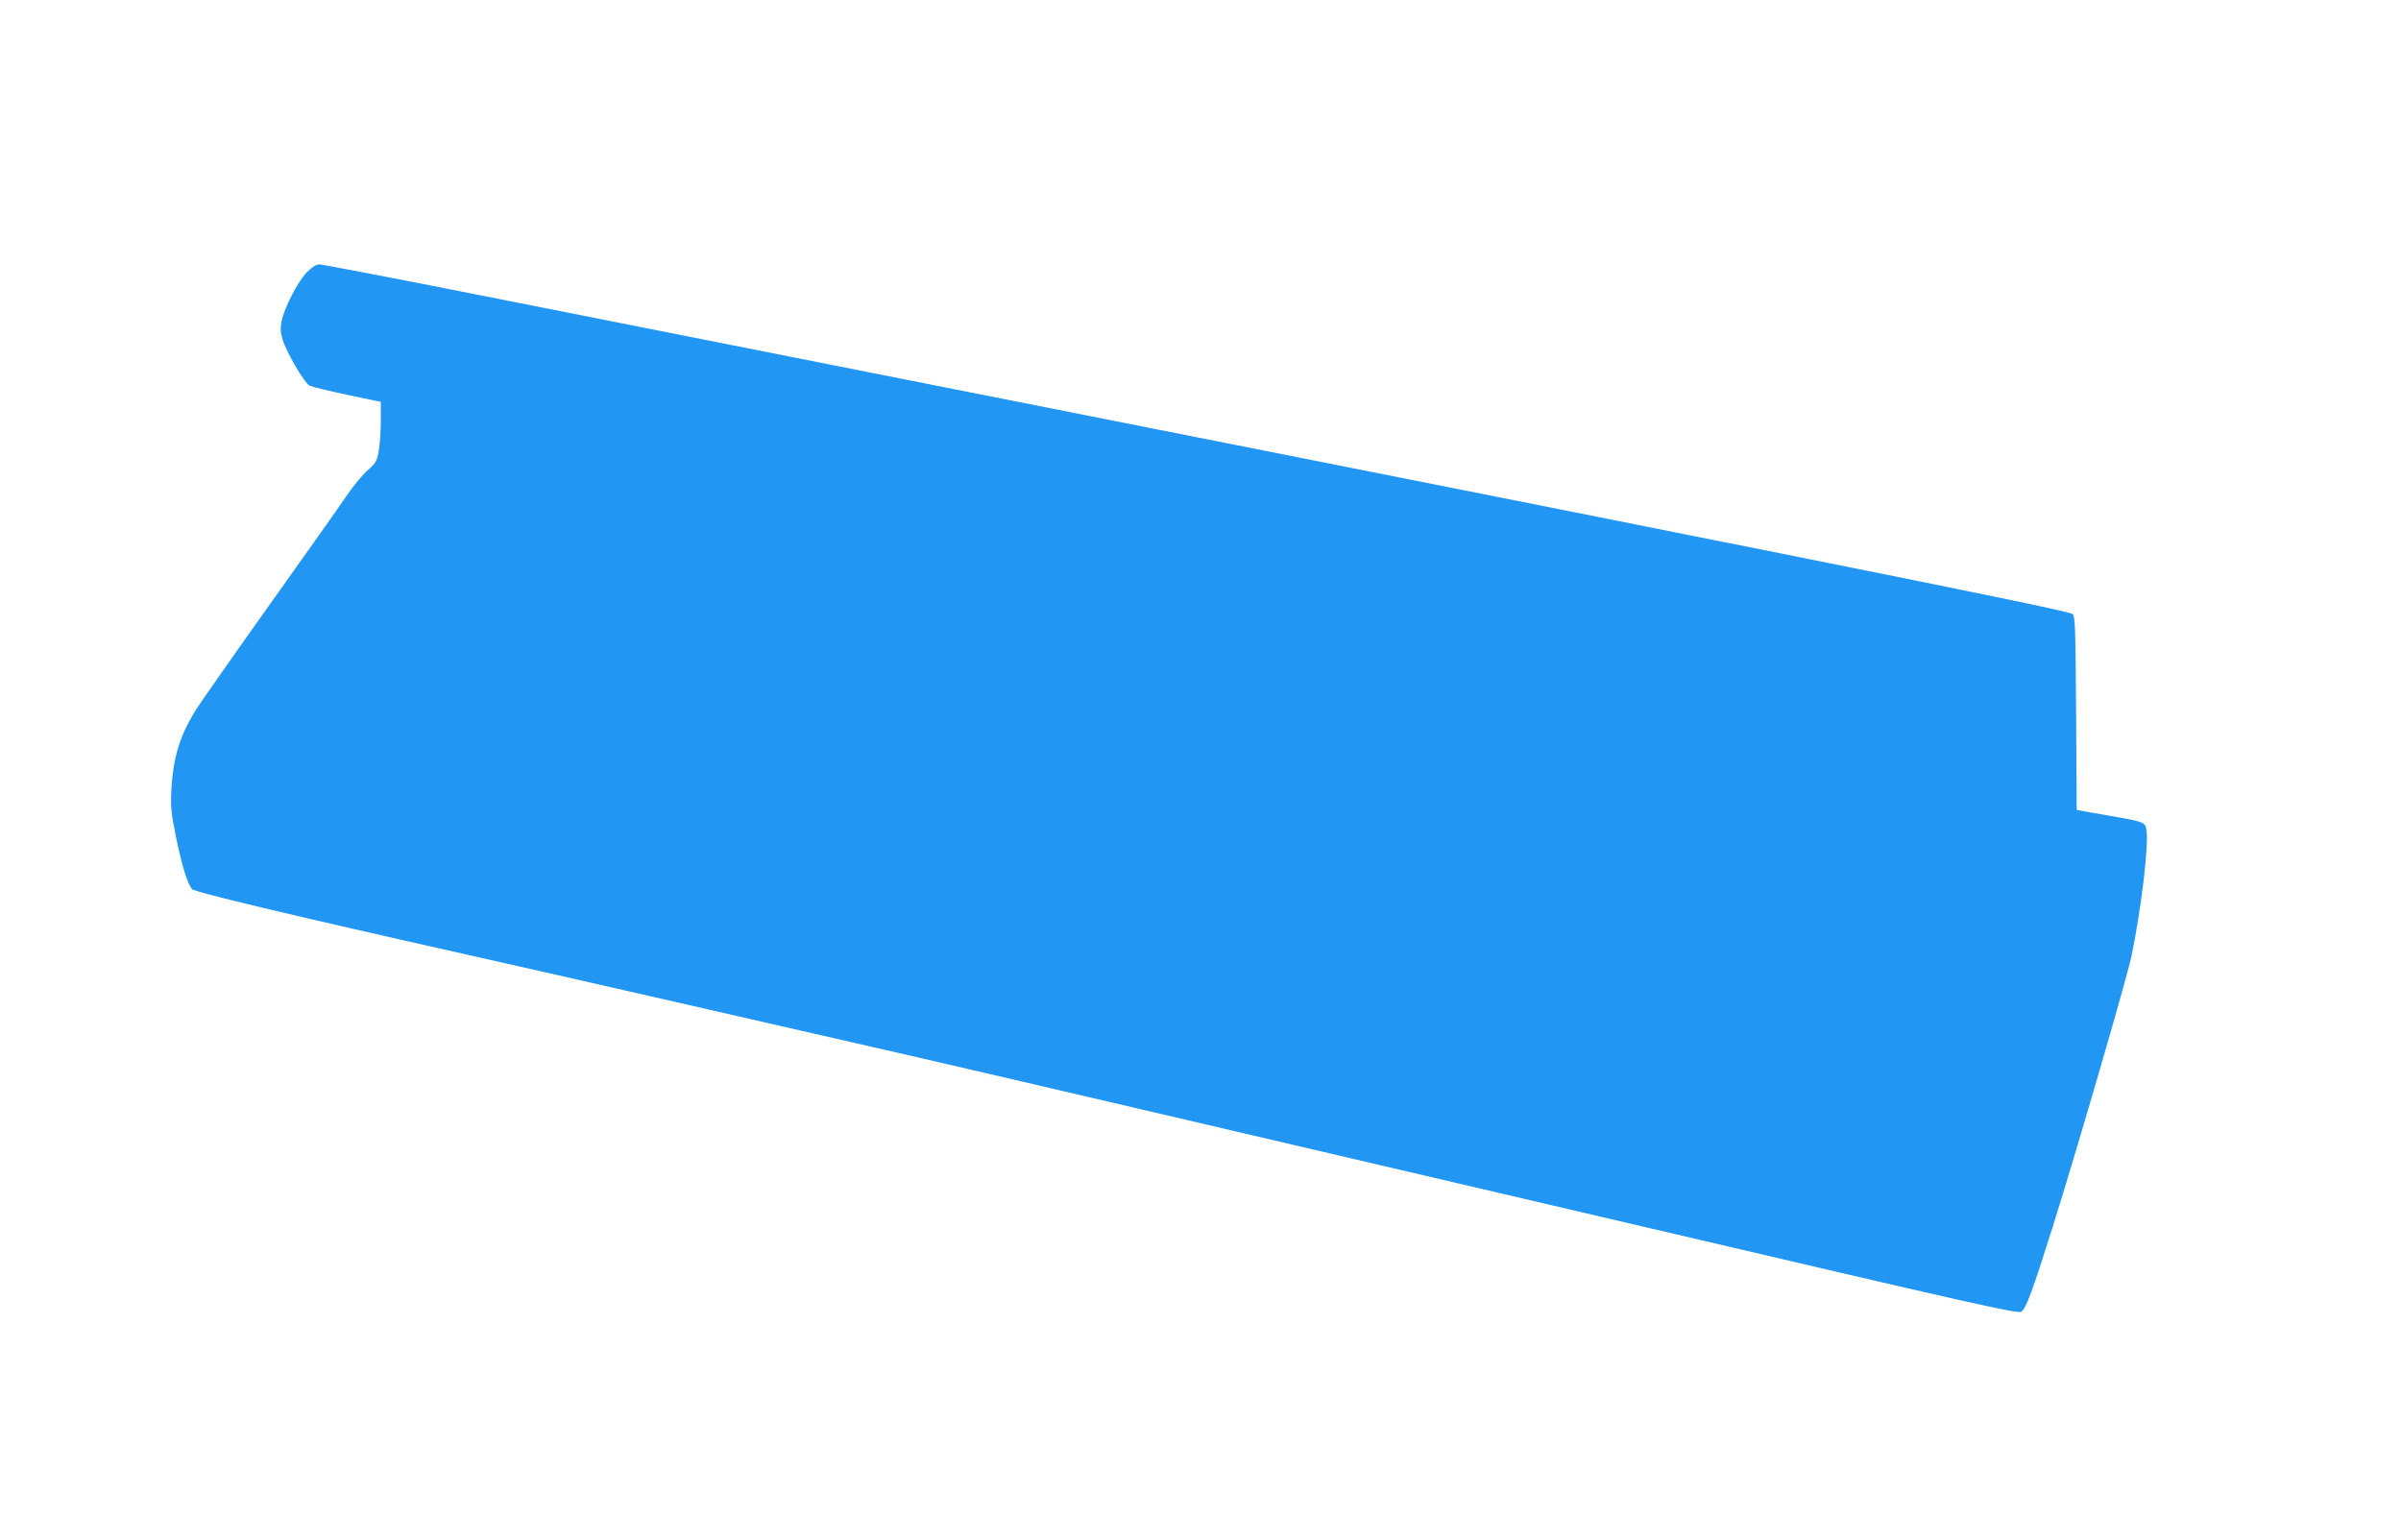 <?xml version="1.0" standalone="no"?>
<!DOCTYPE svg PUBLIC "-//W3C//DTD SVG 20010904//EN"
 "http://www.w3.org/TR/2001/REC-SVG-20010904/DTD/svg10.dtd">
<svg version="1.0" xmlns="http://www.w3.org/2000/svg"
 width="1280pt" height="821pt" viewBox="0 0 1280 821"
 preserveAspectRatio="xMidYMid meet">
<g transform="translate(0,821) scale(0.1,-0.1)"
fill="#2196f3" stroke="none">
<path d="M1635 6757 c-49 -51 -121 -192 -134 -261 -7 -36 -5 -62 5 -95 21 -70
117 -234 145 -248 13 -6 104 -28 202 -49 l177 -37 0 -102 c0 -56 -5 -128 -11
-161 -9 -52 -16 -64 -58 -101 -27 -23 -77 -84 -112 -135 -34 -51 -223 -318
-419 -593 -196 -275 -372 -527 -392 -560 -81 -135 -114 -246 -124 -408 -5
-101 -3 -127 25 -264 30 -147 59 -241 84 -274 12 -16 518 -137 1507 -359 442
-99 1627 -370 2325 -530 503 -116 1094 -254 3895 -909 1785 -418 2007 -468
2026 -456 25 16 60 112 168 455 132 421 394 1322 420 1445 51 248 92 590 79
667 -7 44 -8 45 -198 78 -66 11 -132 23 -147 26 l-27 5 -3 514 c-3 448 -5 516
-18 530 -20 20 -1273 271 -8614 1725 -390 77 -720 140 -734 140 -17 0 -39 -15
-67 -43z"/>
</g>
</svg>

